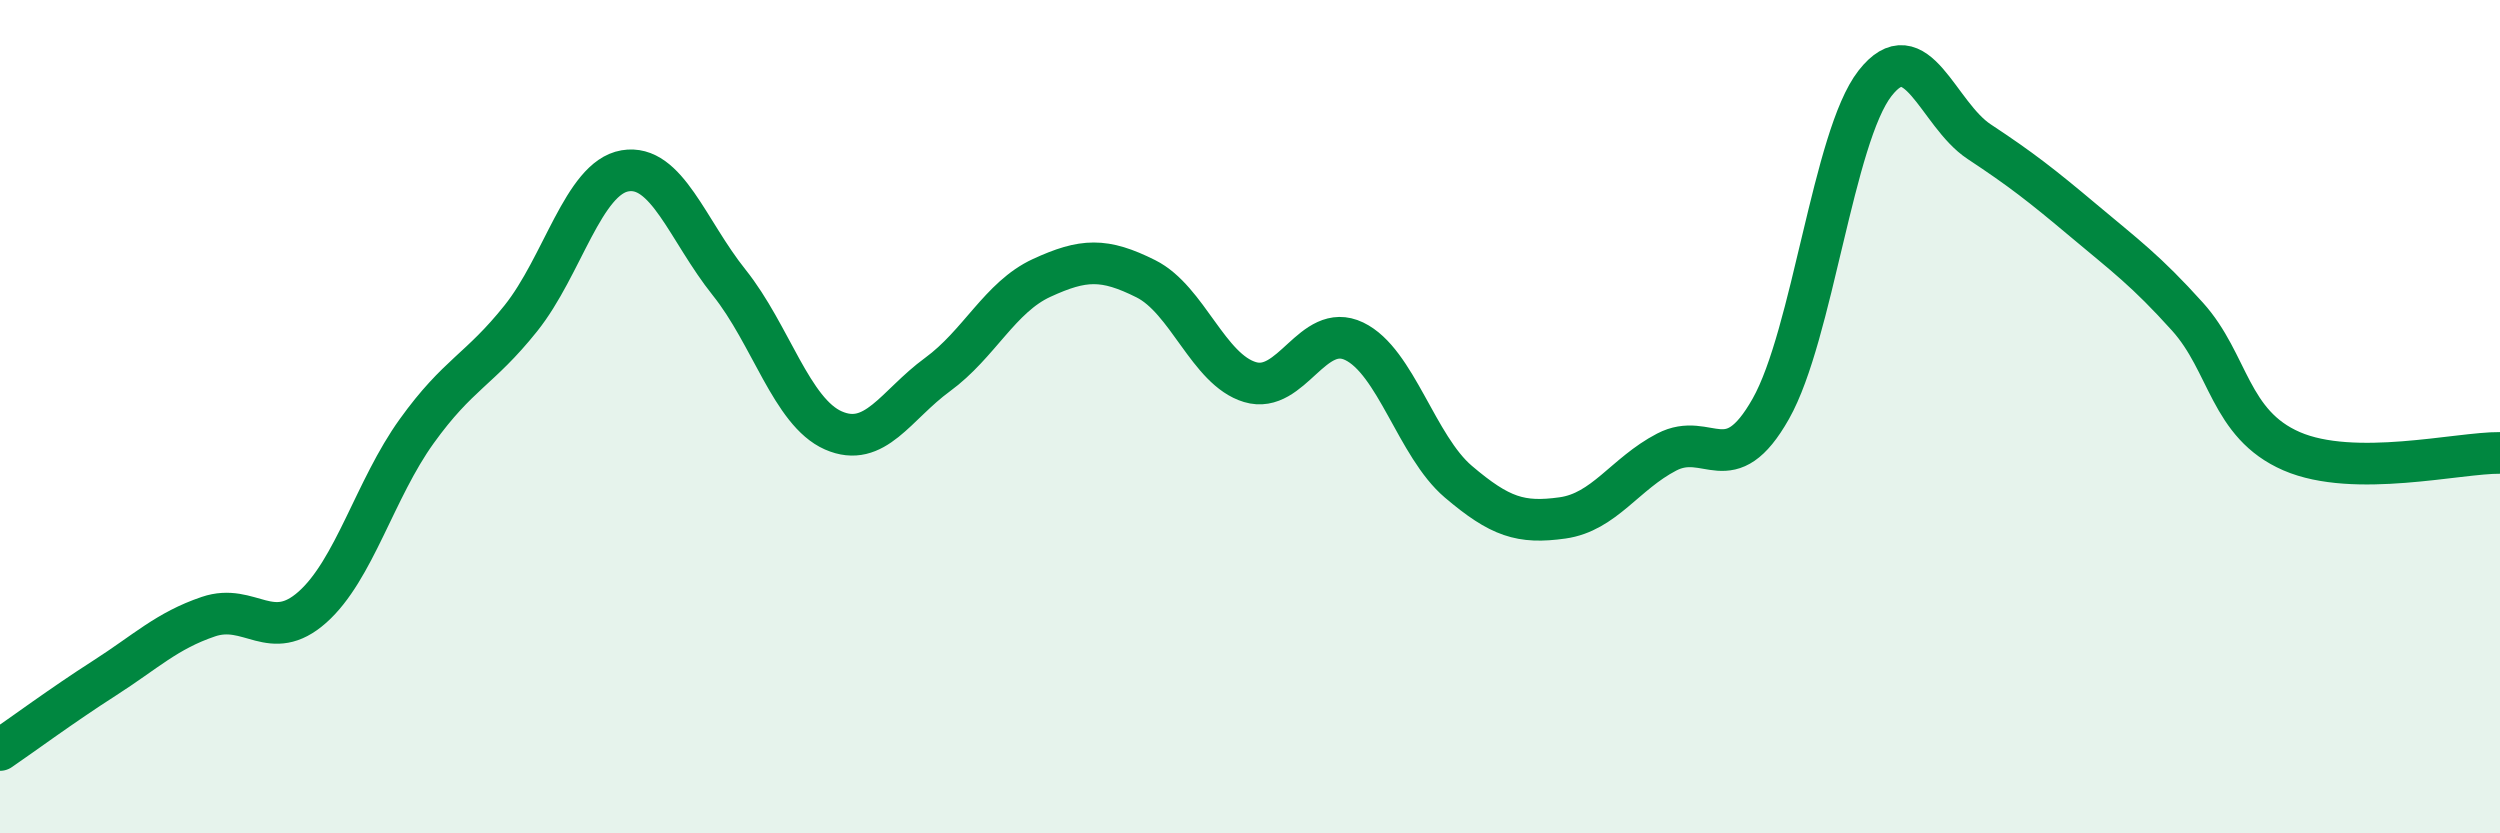 
    <svg width="60" height="20" viewBox="0 0 60 20" xmlns="http://www.w3.org/2000/svg">
      <path
        d="M 0,18 C 0.5,17.66 1.5,16.92 2.5,16.28 C 3.5,15.64 4,15.14 5,14.8 C 6,14.46 6.5,15.46 7.5,14.57 C 8.5,13.68 9,11.74 10,10.35 C 11,8.96 11.5,8.89 12.5,7.64 C 13.5,6.39 14,4.27 15,4.1 C 16,3.93 16.5,5.53 17.5,6.78 C 18.5,8.03 19,9.89 20,10.33 C 21,10.77 21.5,9.72 22.5,8.99 C 23.5,8.26 24,7.13 25,6.67 C 26,6.21 26.5,6.19 27.5,6.69 C 28.5,7.19 29,8.87 30,9.17 C 31,9.47 31.5,7.71 32.5,8.19 C 33.5,8.67 34,10.71 35,11.56 C 36,12.41 36.5,12.57 37.5,12.43 C 38.5,12.29 39,11.37 40,10.85 C 41,10.33 41.5,11.58 42.5,9.81 C 43.5,8.04 44,3.28 45,2 C 46,0.72 46.5,2.74 47.5,3.4 C 48.5,4.06 49,4.45 50,5.29 C 51,6.13 51.5,6.49 52.5,7.6 C 53.5,8.71 53.5,10.18 55,10.83 C 56.5,11.48 59,10.86 60,10.87L60 20L0 20Z"
        fill="#008740"
        opacity="0.1"
        stroke-linecap="round"
        stroke-linejoin="round"
      />
      <path
        d="M 0,18 C 0.5,17.66 1.5,16.92 2.5,16.28 C 3.5,15.64 4,15.14 5,14.8 C 6,14.46 6.5,15.46 7.5,14.57 C 8.5,13.68 9,11.74 10,10.35 C 11,8.96 11.5,8.89 12.5,7.64 C 13.5,6.39 14,4.27 15,4.1 C 16,3.93 16.5,5.53 17.5,6.78 C 18.5,8.03 19,9.89 20,10.33 C 21,10.77 21.5,9.72 22.5,8.99 C 23.5,8.26 24,7.13 25,6.67 C 26,6.21 26.5,6.19 27.5,6.69 C 28.5,7.19 29,8.87 30,9.17 C 31,9.47 31.5,7.71 32.5,8.19 C 33.5,8.67 34,10.71 35,11.56 C 36,12.41 36.5,12.57 37.5,12.43 C 38.5,12.29 39,11.37 40,10.85 C 41,10.33 41.5,11.58 42.5,9.81 C 43.5,8.04 44,3.28 45,2 C 46,0.72 46.5,2.74 47.5,3.4 C 48.5,4.06 49,4.45 50,5.29 C 51,6.13 51.5,6.49 52.5,7.6 C 53.5,8.71 53.5,10.18 55,10.83 C 56.5,11.48 59,10.86 60,10.87"
        stroke="#008740"
        stroke-width="1"
        fill="none"
        stroke-linecap="round"
        stroke-linejoin="round"
      />
    </svg>
  